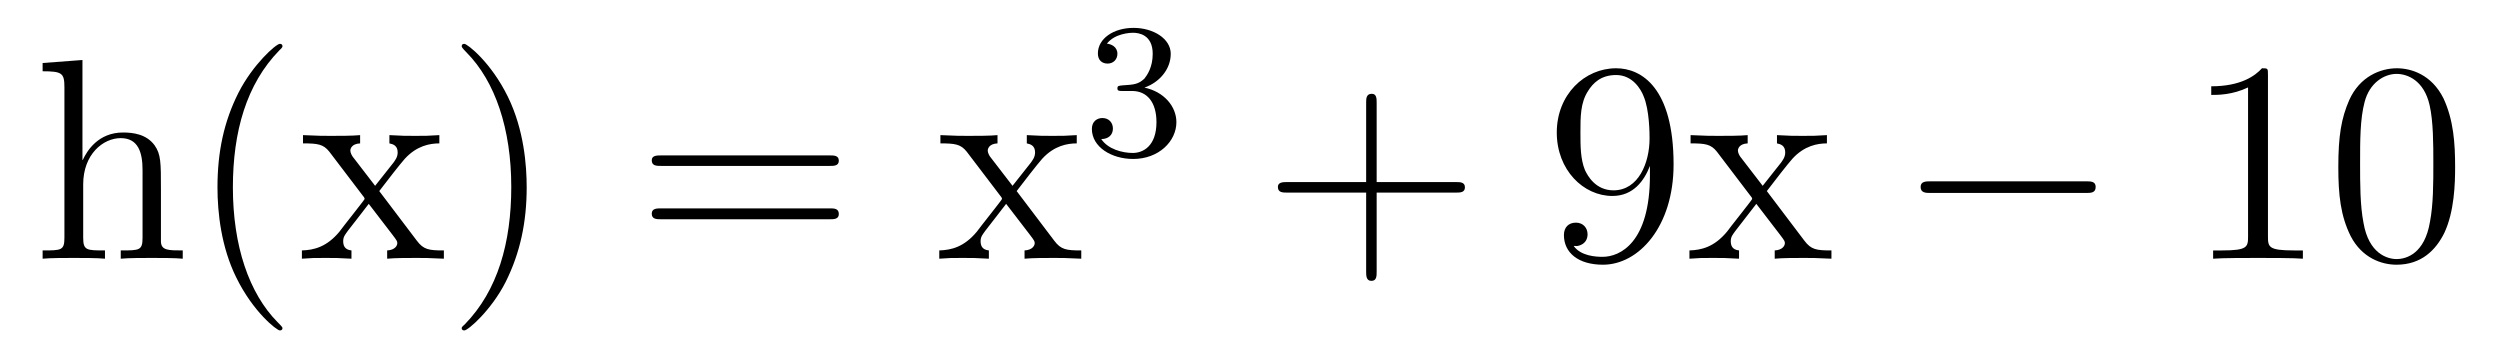 <?xml version='1.0'?>
<!-- This file was generated by dvisvgm 1.9.2 -->
<svg height='15pt' version='1.1' viewBox='0 -15 104 15' width='104pt' xmlns='http://www.w3.org/2000/svg' xmlns:xlink='http://www.w3.org/1999/xlink'>
<g id='page1'>
<g transform='matrix(1 0 0 1 -127 650)'>
<path d='M133.695 -657.129C133.695 -658.238 133.695 -658.582 133.43 -658.957C133.086 -659.426 132.523 -659.488 132.117 -659.488C131.086 -659.488 130.617 -658.723 130.445 -658.348H130.43V-662.504L128.773 -662.379V-662.035C129.586 -662.035 129.68 -661.957 129.68 -661.363V-655.113C129.68 -654.582 129.555 -654.582 128.773 -654.582V-654.238C129.086 -654.27 129.727 -654.27 130.07 -654.27C130.414 -654.27 131.055 -654.27 131.367 -654.238V-654.582C130.602 -654.582 130.461 -654.582 130.461 -655.113V-657.332C130.461 -658.582 131.289 -659.254 132.023 -659.254C132.758 -659.254 132.93 -658.644 132.93 -657.926V-655.113C132.93 -654.582 132.805 -654.582 132.023 -654.582V-654.238C132.336 -654.27 132.977 -654.27 133.305 -654.27C133.648 -654.27 134.305 -654.27 134.602 -654.238V-654.582C134.008 -654.582 133.711 -654.582 133.695 -654.941V-657.129ZM138.75 -651.348C138.75 -651.379 138.75 -651.395 138.547 -651.598C137.359 -652.801 136.688 -654.77 136.688 -657.207C136.688 -659.52 137.25 -661.504 138.625 -662.91C138.75 -663.02 138.75 -663.051 138.75 -663.082C138.75 -663.16 138.687 -663.176 138.641 -663.176C138.484 -663.176 137.516 -662.316 136.922 -661.145C136.313 -659.941 136.047 -658.676 136.047 -657.207C136.047 -656.145 136.203 -654.723 136.828 -653.457C137.531 -652.02 138.516 -651.254 138.641 -651.254C138.687 -651.254 138.75 -651.27 138.75 -651.348ZM142.777 -657.051C143.121 -657.504 143.621 -658.145 143.84 -658.395C144.34 -658.941 144.887 -659.035 145.277 -659.035V-659.379C144.762 -659.348 144.73 -659.348 144.277 -659.348C143.824 -659.348 143.793 -659.348 143.199 -659.379V-659.035C143.355 -659.004 143.543 -658.941 143.543 -658.66C143.543 -658.457 143.434 -658.332 143.371 -658.238L142.605 -657.27L141.668 -658.488C141.637 -658.535 141.574 -658.644 141.574 -658.738C141.574 -658.801 141.621 -659.019 141.981 -659.035V-659.379C141.684 -659.348 141.074 -659.348 140.762 -659.348C140.371 -659.348 140.34 -659.348 139.605 -659.379V-659.035C140.215 -659.035 140.449 -659.004 140.699 -658.691L142.09 -656.863C142.121 -656.832 142.168 -656.769 142.168 -656.723C142.168 -656.691 141.231 -655.52 141.121 -655.363C140.59 -654.723 140.059 -654.598 139.559 -654.582V-654.238C140.012 -654.27 140.027 -654.27 140.543 -654.27C140.996 -654.27 141.012 -654.27 141.621 -654.238V-654.582C141.324 -654.613 141.277 -654.801 141.277 -654.973C141.277 -655.16 141.371 -655.254 141.48 -655.41C141.668 -655.66 142.059 -656.145 142.34 -656.52L143.324 -655.238C143.527 -654.973 143.527 -654.957 143.527 -654.879C143.527 -654.785 143.434 -654.598 143.106 -654.582V-654.238C143.418 -654.27 143.996 -654.27 144.34 -654.27C144.73 -654.27 144.746 -654.27 145.465 -654.238V-654.582C144.84 -654.582 144.621 -654.613 144.34 -654.988L142.777 -657.051ZM148.91 -657.207C148.91 -658.113 148.801 -659.598 148.129 -660.973C147.426 -662.41 146.441 -663.176 146.316 -663.176C146.27 -663.176 146.207 -663.16 146.207 -663.082C146.207 -663.051 146.207 -663.02 146.41 -662.816C147.598 -661.613 148.269 -659.645 148.269 -657.223C148.269 -654.91 147.707 -652.91 146.332 -651.504C146.207 -651.395 146.207 -651.379 146.207 -651.348C146.207 -651.27 146.27 -651.254 146.316 -651.254C146.473 -651.254 147.441 -652.098 148.035 -653.27C148.644 -654.488 148.91 -655.77 148.91 -657.207ZM150.109 -654.238' fill-rule='evenodd'/>
<path d='M161.52 -658.098C161.691 -658.098 161.895 -658.098 161.895 -658.316C161.895 -658.535 161.691 -658.535 161.52 -658.535H154.504C154.332 -658.535 154.113 -658.535 154.113 -658.332C154.113 -658.098 154.316 -658.098 154.504 -658.098H161.52ZM161.52 -655.879C161.691 -655.879 161.895 -655.879 161.895 -656.098C161.895 -656.332 161.691 -656.332 161.52 -656.332H154.504C154.332 -656.332 154.113 -656.332 154.113 -656.113C154.113 -655.879 154.316 -655.879 154.504 -655.879H161.52ZM162.59 -654.238' fill-rule='evenodd'/>
<path d='M169.293 -657.051C169.637 -657.504 170.137 -658.145 170.355 -658.395C170.856 -658.941 171.402 -659.035 171.793 -659.035V-659.379C171.277 -659.348 171.246 -659.348 170.793 -659.348S170.309 -659.348 169.715 -659.379V-659.035C169.871 -659.004 170.059 -658.941 170.059 -658.66C170.059 -658.457 169.949 -658.332 169.887 -658.238L169.121 -657.27L168.184 -658.488C168.152 -658.535 168.09 -658.644 168.09 -658.738C168.09 -658.801 168.137 -659.019 168.496 -659.035V-659.379C168.199 -659.348 167.59 -659.348 167.277 -659.348C166.887 -659.348 166.855 -659.348 166.121 -659.379V-659.035C166.731 -659.035 166.965 -659.004 167.215 -658.691L168.606 -656.863C168.637 -656.832 168.684 -656.769 168.684 -656.723C168.684 -656.691 167.746 -655.52 167.637 -655.363C167.106 -654.723 166.574 -654.598 166.074 -654.582V-654.238C166.527 -654.27 166.543 -654.27 167.059 -654.27C167.512 -654.27 167.527 -654.27 168.137 -654.238V-654.582C167.84 -654.613 167.793 -654.801 167.793 -654.973C167.793 -655.16 167.887 -655.254 167.996 -655.41C168.184 -655.66 168.574 -656.145 168.855 -656.52L169.84 -655.238C170.043 -654.973 170.043 -654.957 170.043 -654.879C170.043 -654.785 169.949 -654.598 169.621 -654.582V-654.238C169.934 -654.27 170.512 -654.27 170.856 -654.27C171.246 -654.27 171.262 -654.27 171.981 -654.238V-654.582C171.355 -654.582 171.137 -654.613 170.856 -654.988L169.293 -657.051ZM172.066 -654.238' fill-rule='evenodd'/>
<path d='M174.094 -661.215C174.719 -661.215 175.109 -660.746 175.109 -659.918C175.109 -658.918 174.547 -658.637 174.125 -658.637C173.688 -658.637 173.094 -658.793 172.812 -659.215C173.109 -659.215 173.297 -659.387 173.297 -659.652C173.297 -659.902 173.125 -660.09 172.859 -660.09C172.656 -660.09 172.422 -659.965 172.422 -659.637C172.422 -658.887 173.234 -658.387 174.141 -658.387C175.203 -658.387 175.938 -659.121 175.938 -659.918C175.938 -660.574 175.422 -661.184 174.609 -661.356C175.234 -661.574 175.703 -662.121 175.703 -662.762C175.703 -663.387 174.984 -663.84 174.156 -663.84C173.313 -663.84 172.672 -663.387 172.672 -662.777C172.672 -662.481 172.859 -662.355 173.078 -662.355C173.313 -662.355 173.484 -662.527 173.484 -662.762C173.484 -663.059 173.219 -663.168 173.047 -663.184C173.375 -663.606 174 -663.637 174.141 -663.637C174.344 -663.637 174.953 -663.574 174.953 -662.762C174.953 -662.199 174.719 -661.871 174.609 -661.731C174.359 -661.496 174.188 -661.48 173.703 -661.449C173.547 -661.434 173.484 -661.434 173.484 -661.324C173.484 -661.215 173.562 -661.215 173.688 -661.215H174.094ZM176.277 -658.559' fill-rule='evenodd'/>
<path d='M184.269 -656.988H187.566C187.738 -656.988 187.941 -656.988 187.941 -657.207S187.738 -657.426 187.566 -657.426H184.269V-660.723C184.269 -660.894 184.269 -661.098 184.066 -661.098C183.832 -661.098 183.832 -660.894 183.832 -660.723V-657.426H180.551C180.379 -657.426 180.16 -657.426 180.16 -657.223C180.16 -656.988 180.363 -656.988 180.551 -656.988H183.832V-653.707C183.832 -653.535 183.832 -653.316 184.051 -653.316C184.269 -653.316 184.269 -653.52 184.269 -653.707V-656.988ZM188.637 -654.238' fill-rule='evenodd'/>
<path d='M195.637 -657.707C195.637 -654.894 194.387 -654.316 193.668 -654.316C193.387 -654.316 192.762 -654.348 192.464 -654.77H192.527C192.606 -654.738 193.043 -654.816 193.043 -655.254C193.043 -655.52 192.856 -655.738 192.558 -655.738C192.246 -655.738 192.059 -655.535 192.059 -655.223C192.059 -654.488 192.653 -653.988 193.684 -653.988C195.168 -653.988 196.621 -655.566 196.621 -658.16C196.621 -661.363 195.277 -662.16 194.231 -662.16C192.918 -662.16 191.762 -661.066 191.762 -659.488C191.762 -657.926 192.871 -656.848 194.075 -656.848C194.95 -656.848 195.402 -657.488 195.637 -658.098V-657.707ZM194.122 -657.082C193.372 -657.082 193.043 -657.691 192.934 -657.926C192.746 -658.379 192.746 -658.941 192.746 -659.488C192.746 -660.144 192.746 -660.723 193.058 -661.207C193.261 -661.535 193.59 -661.879 194.231 -661.879C194.918 -661.879 195.262 -661.285 195.371 -661.004C195.622 -660.426 195.622 -659.41 195.622 -659.238C195.622 -658.238 195.168 -657.082 194.122 -657.082ZM200.5 -657.051C200.844 -657.504 201.343 -658.145 201.563 -658.395C202.062 -658.941 202.609 -659.035 203 -659.035V-659.379C202.484 -659.348 202.453 -659.348 202 -659.348C201.547 -659.348 201.516 -659.348 200.922 -659.379V-659.035C201.078 -659.004 201.265 -658.941 201.265 -658.66C201.265 -658.457 201.156 -658.332 201.094 -658.238L200.328 -657.27L199.391 -658.488C199.36 -658.535 199.297 -658.644 199.297 -658.738C199.297 -658.801 199.344 -659.019 199.703 -659.035V-659.379C199.406 -659.348 198.797 -659.348 198.485 -659.348C198.094 -659.348 198.062 -659.348 197.328 -659.379V-659.035C197.938 -659.035 198.172 -659.004 198.422 -658.691L199.812 -656.863C199.843 -656.832 199.891 -656.769 199.891 -656.723C199.891 -656.691 198.953 -655.52 198.844 -655.363C198.312 -654.723 197.782 -654.598 197.281 -654.582V-654.238C197.735 -654.27 197.75 -654.27 198.265 -654.27C198.719 -654.27 198.734 -654.27 199.344 -654.238V-654.582C199.046 -654.613 199 -654.801 199 -654.973C199 -655.16 199.093 -655.254 199.204 -655.41C199.391 -655.66 199.781 -656.145 200.063 -656.52L201.047 -655.238C201.25 -654.973 201.25 -654.957 201.25 -654.879C201.25 -654.785 201.156 -654.598 200.828 -654.582V-654.238C201.14 -654.27 201.719 -654.27 202.062 -654.27C202.453 -654.27 202.469 -654.27 203.188 -654.238V-654.582C202.562 -654.582 202.344 -654.613 202.062 -654.988L200.5 -657.051ZM203.274 -654.238' fill-rule='evenodd'/>
<path d='M213.774 -656.973C213.977 -656.973 214.18 -656.973 214.18 -657.223C214.18 -657.457 213.977 -657.457 213.774 -657.457H207.32C207.118 -657.457 206.898 -657.457 206.898 -657.223C206.898 -656.973 207.118 -656.973 207.32 -656.973H213.774ZM215.153 -654.238' fill-rule='evenodd'/>
<path d='M221.347 -661.879C221.347 -662.16 221.347 -662.16 221.098 -662.16C220.817 -661.848 220.223 -661.41 218.988 -661.41V-661.051C219.27 -661.051 219.863 -661.051 220.519 -661.363V-655.16C220.519 -654.723 220.488 -654.582 219.442 -654.582H219.066V-654.238C219.395 -654.27 220.55 -654.27 220.942 -654.27C221.332 -654.27 222.473 -654.27 222.8 -654.238V-654.582H222.426C221.378 -654.582 221.347 -654.723 221.347 -655.16V-661.879ZM229.133 -658.051C229.133 -659.035 229.07 -660.004 228.648 -660.91C228.149 -661.91 227.29 -662.16 226.711 -662.16C226.024 -662.16 225.164 -661.816 224.726 -660.832C224.399 -660.082 224.274 -659.348 224.274 -658.051C224.274 -656.895 224.368 -656.019 224.789 -655.176C225.258 -654.27 226.07 -653.988 226.696 -653.988C227.742 -653.988 228.336 -654.613 228.679 -655.301C229.102 -656.191 229.133 -657.363 229.133 -658.051ZM226.696 -654.223C226.32 -654.223 225.539 -654.441 225.32 -655.738C225.18 -656.457 225.18 -657.363 225.18 -658.191C225.18 -659.176 225.18 -660.051 225.367 -660.754C225.57 -661.551 226.18 -661.926 226.696 -661.926C227.148 -661.926 227.836 -661.66 228.071 -660.629C228.227 -659.941 228.227 -659.004 228.227 -658.191C228.227 -657.395 228.227 -656.488 228.086 -655.77C227.867 -654.457 227.117 -654.223 226.696 -654.223ZM229.668 -654.238' fill-rule='evenodd'/>
</g>
</g>
</svg>
